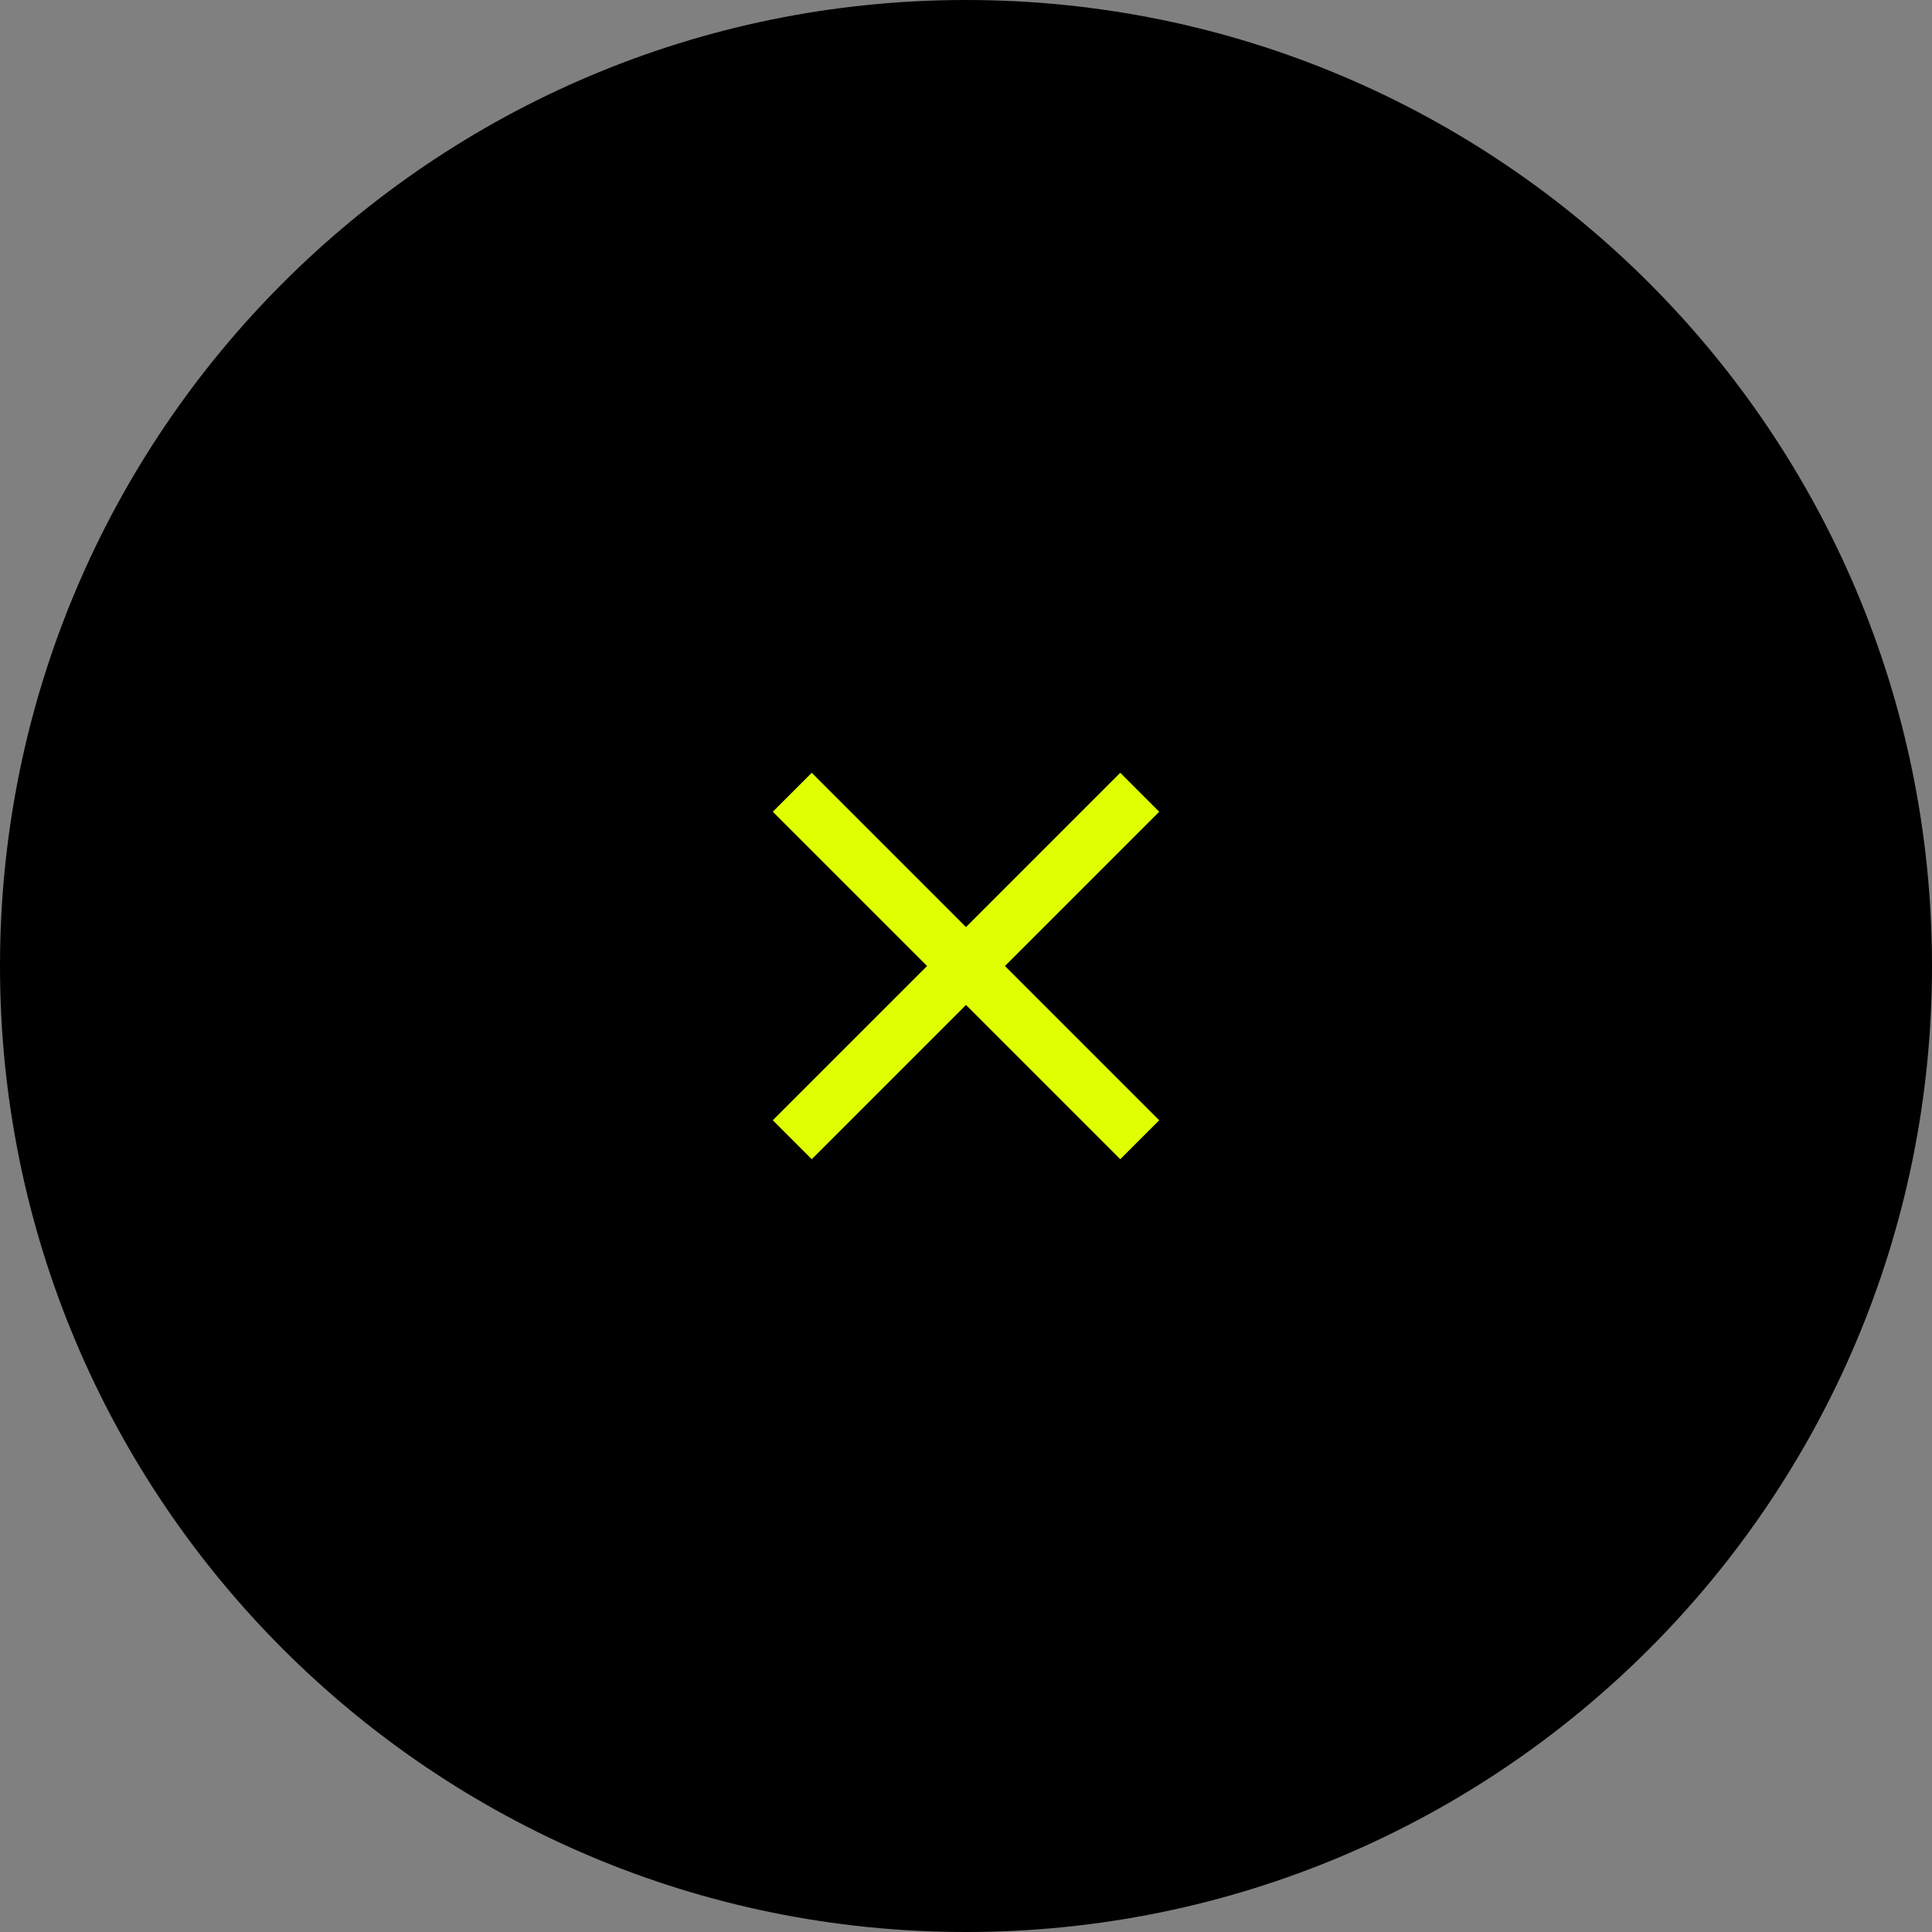 <svg width="60" height="60" viewBox="0 0 60 60" fill="none" xmlns="http://www.w3.org/2000/svg">
<rect x="0" y="0" width="60" height="60" fill="#808080" stroke="none"/>
<path d="M0 30C0 13.431 13.431 0 30 0V0C46.569 0 60 13.431 60 30V30C60 46.569 46.569 60 30 60V60C13.431 60 0 46.569 0 30V30Z" fill="black"/>
<path d="M35.293 25.209L30.502 30L35.293 34.791L34.791 35.293L30 30.502L25.209 35.293L24.707 34.791L29.145 30.354L29.499 30L29.145 29.646L24.707 25.209L25.209 24.707L29.646 29.145L30 29.499L30.354 29.145L34.791 24.707L35.293 25.209Z" fill="#E0FF00" stroke="#E0FF00"/>
</svg>
